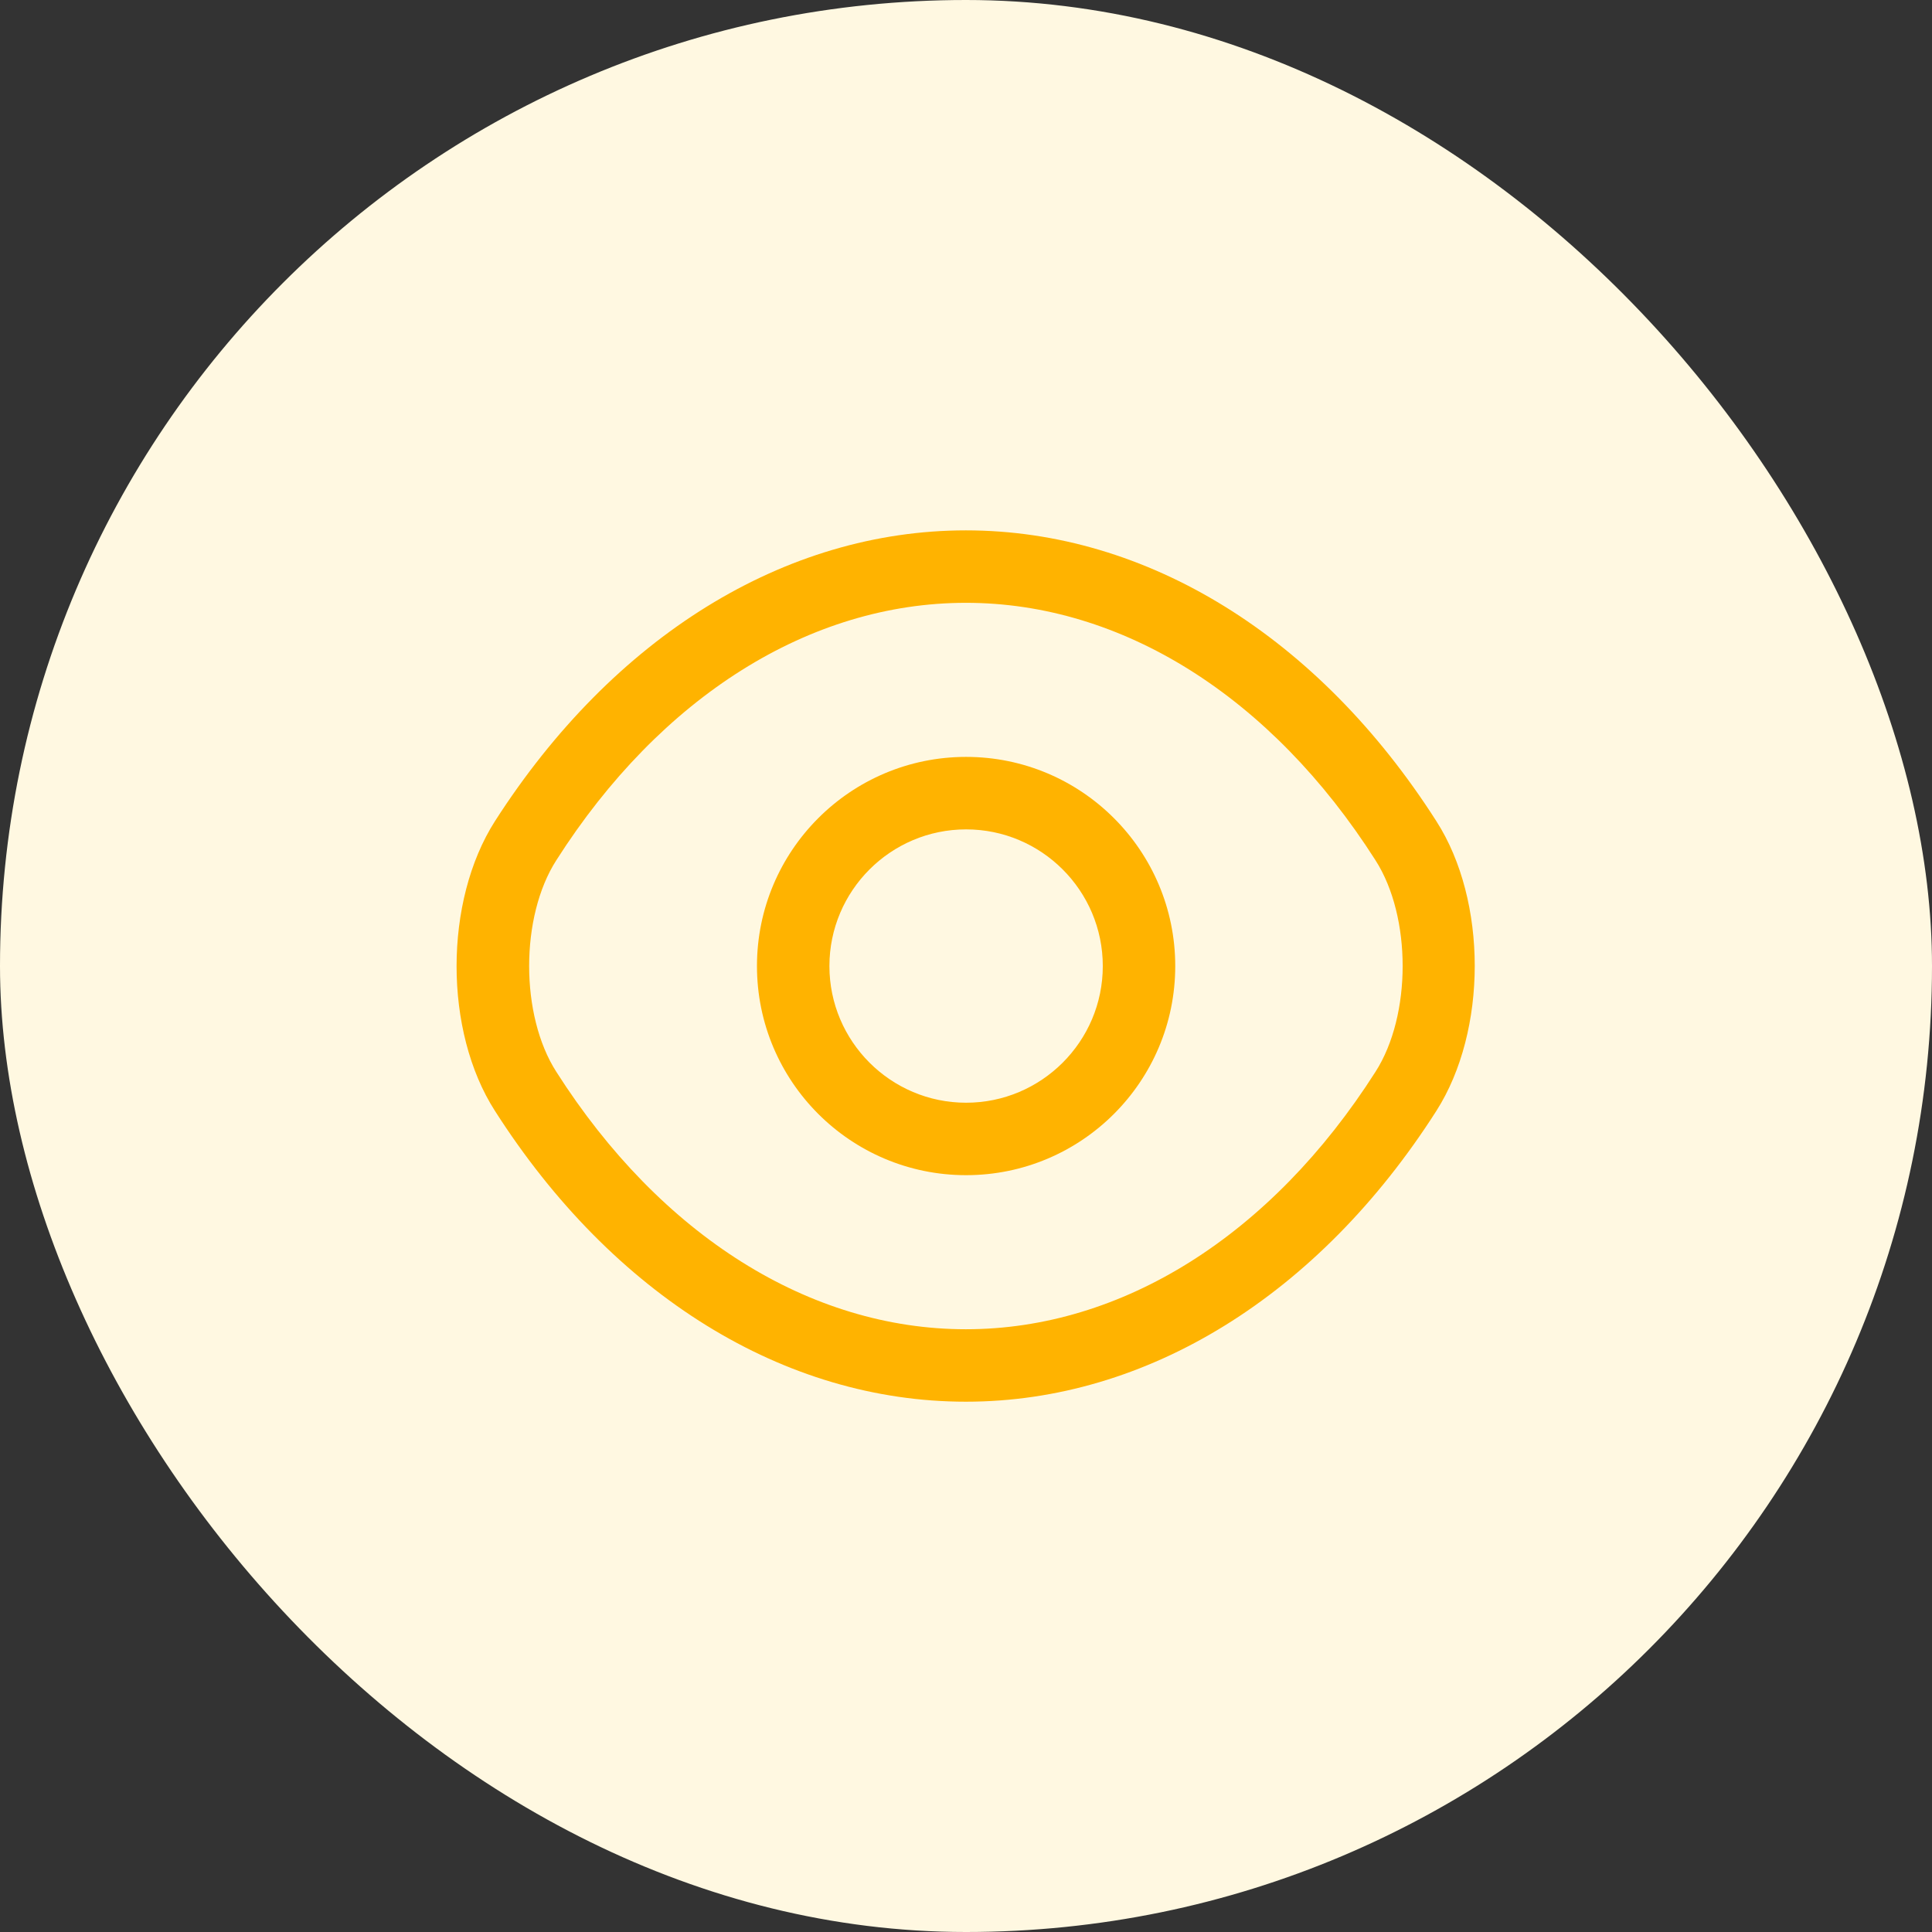 <svg width="56" height="56" viewBox="0 0 56 56" fill="none" xmlns="http://www.w3.org/2000/svg">
<rect x="0" y="0" width="56" height="56" fill="#333333" stroke="none"/>
<rect width="56" height="56" rx="28" fill="#FFF8E1"/>
<path d="M28.003 34.063C24.657 34.063 21.941 31.348 21.941 28.002C21.941 24.655 24.657 21.939 28.003 21.939C31.349 21.939 34.065 24.655 34.065 28.002C34.065 31.348 31.349 34.063 28.003 34.063ZM28.003 24.04C25.819 24.04 24.041 25.817 24.041 28.002C24.041 30.186 25.819 31.963 28.003 31.963C30.187 31.963 31.965 30.186 31.965 28.002C31.965 25.817 30.187 24.04 28.003 24.04Z" fill="#FFB300"/>
<path d="M27.997 40.629C22.733 40.629 17.763 37.549 14.347 32.201C12.863 29.891 12.863 26.125 14.347 23.801C17.777 18.453 22.747 15.373 27.997 15.373C33.247 15.373 38.217 18.453 41.633 23.801C43.117 26.111 43.117 29.877 41.633 32.201C38.217 37.549 33.247 40.629 27.997 40.629ZM27.997 17.473C23.475 17.473 19.149 20.189 16.125 24.935C15.075 26.573 15.075 29.429 16.125 31.067C19.149 35.813 23.475 38.529 27.997 38.529C32.519 38.529 36.845 35.813 39.869 31.067C40.919 29.429 40.919 26.573 39.869 24.935C36.845 20.189 32.519 17.473 27.997 17.473Z" fill="#FFB300"/>
</svg>
